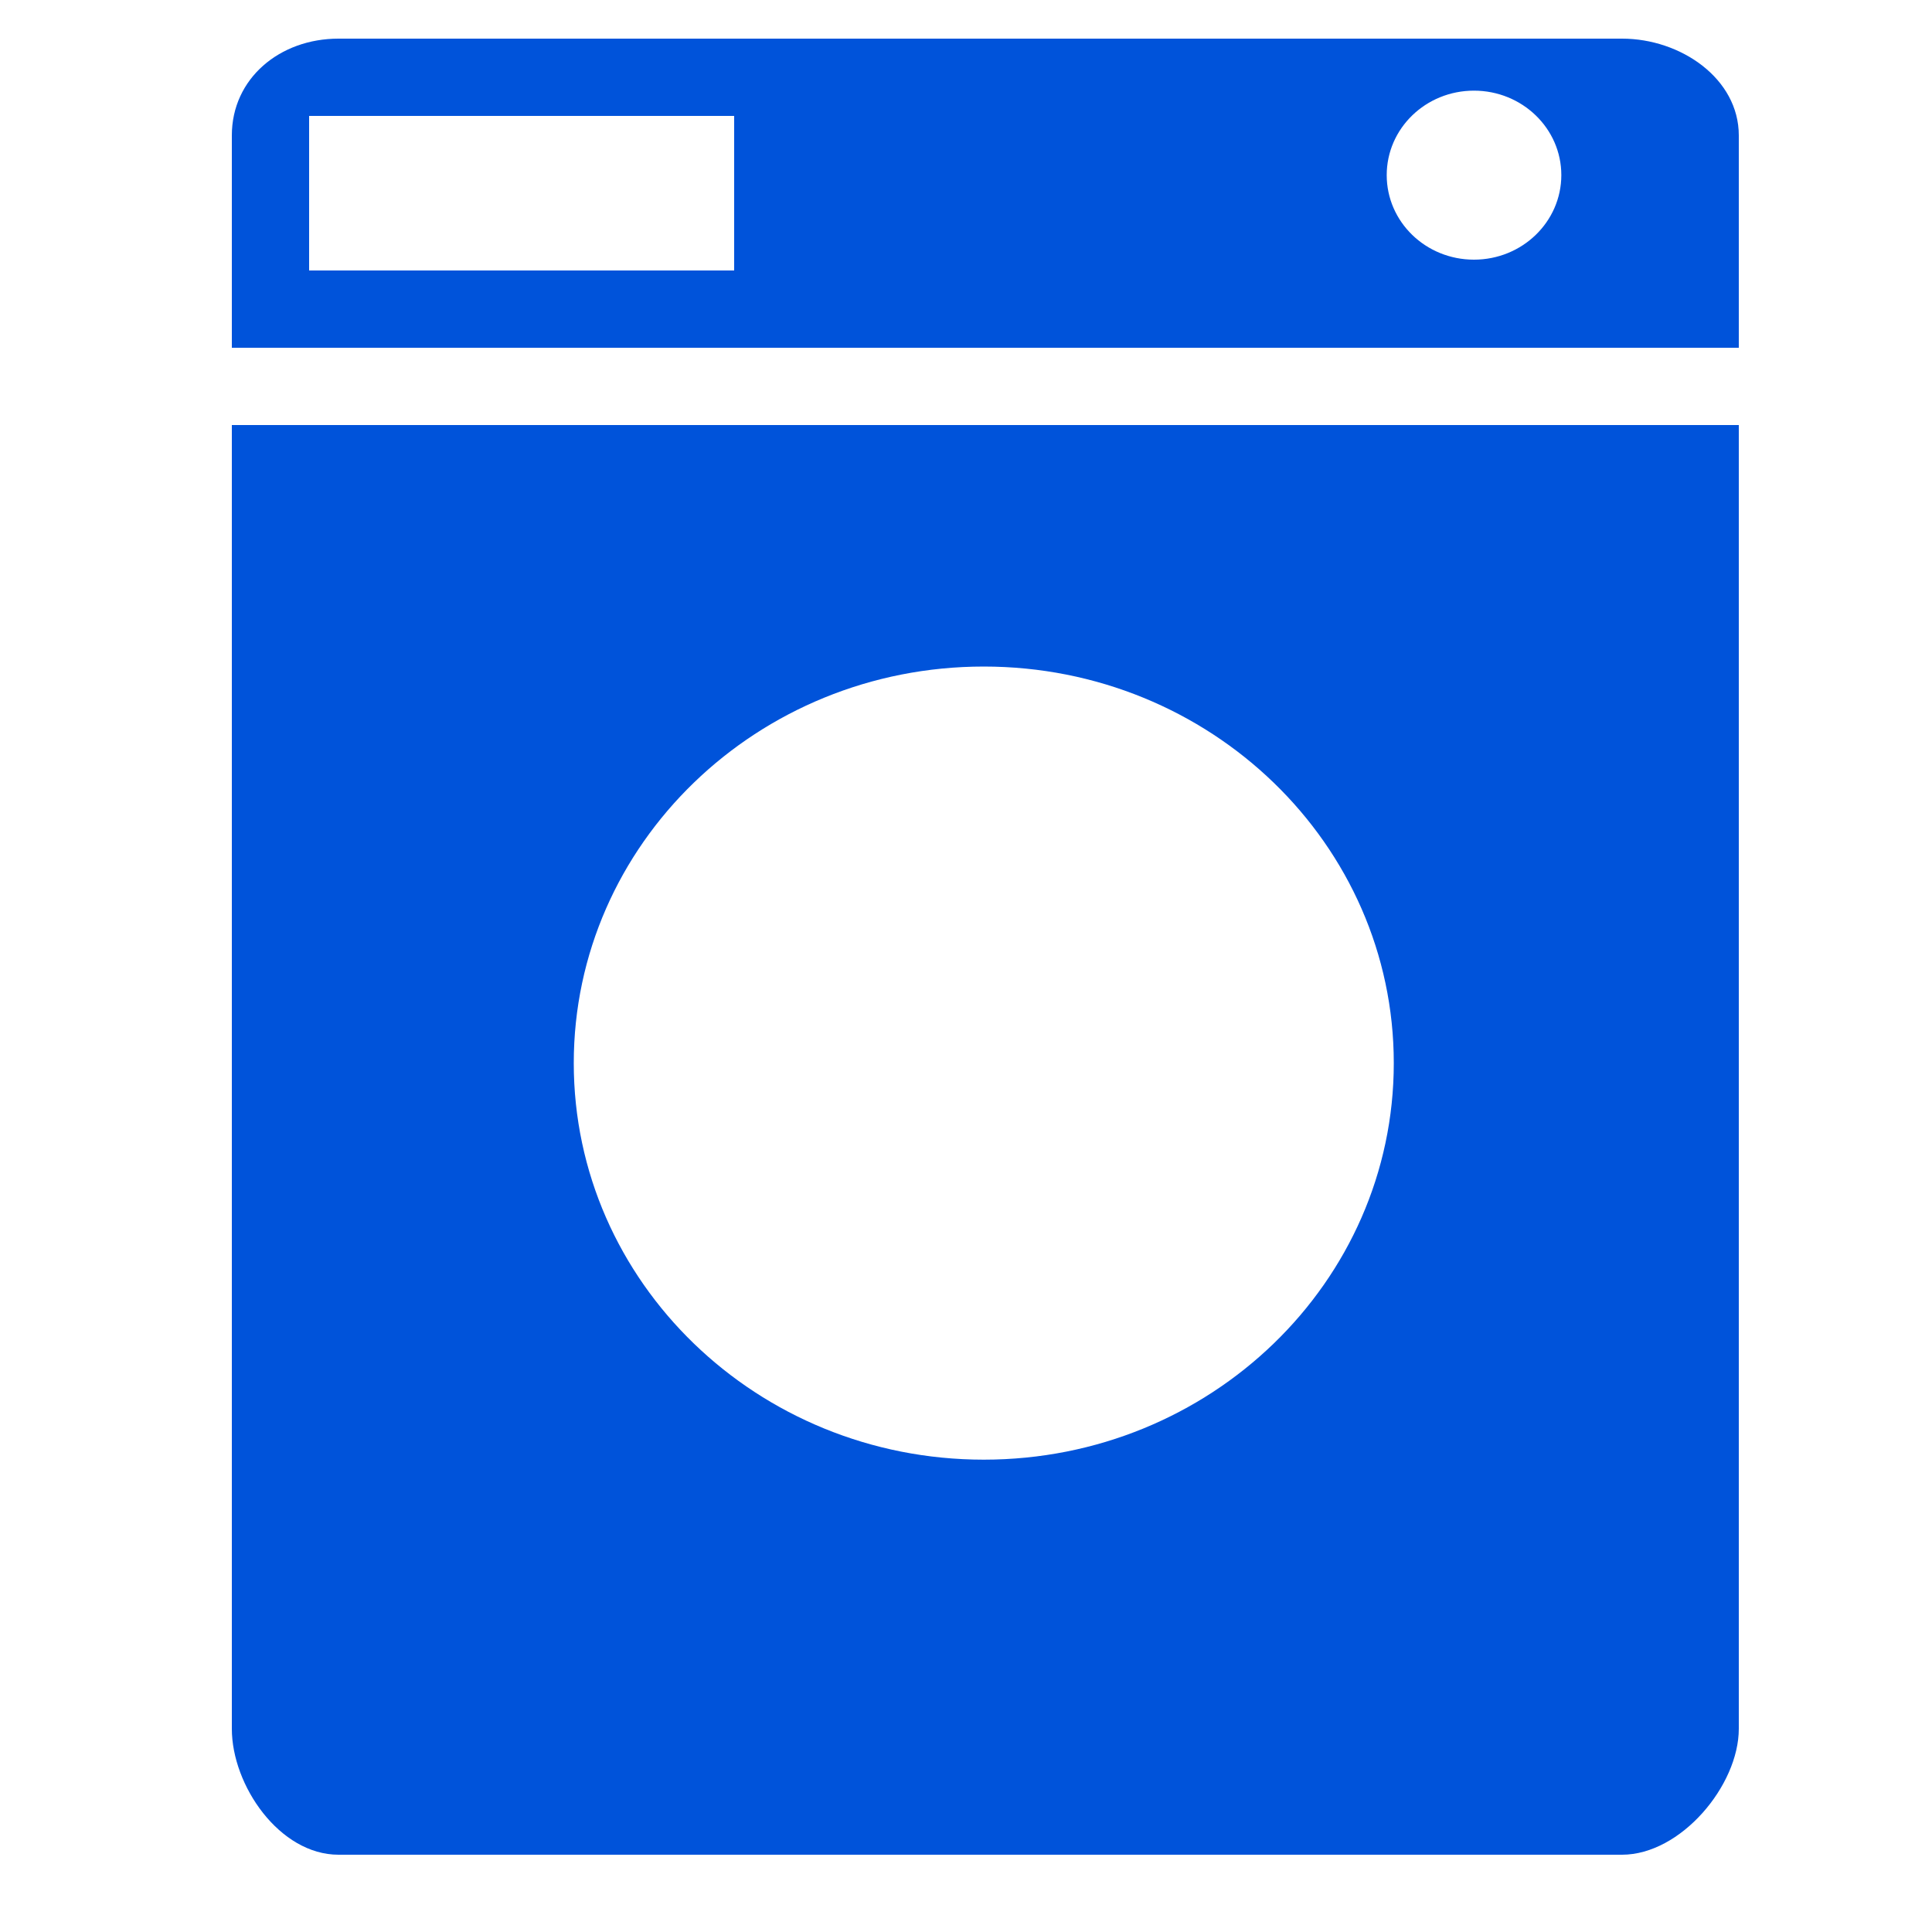 <!DOCTYPE svg PUBLIC "-//W3C//DTD SVG 1.1//EN" "http://www.w3.org/Graphics/SVG/1.1/DTD/svg11.dtd">
<!-- Uploaded to: SVG Repo, www.svgrepo.com, Transformed by: SVG Repo Mixer Tools -->
<svg fill="#0053da" width="800px" height="800px" viewBox="0 0 50 50" version="1.2" baseProfile="tiny" xmlns="http://www.w3.org/2000/svg" overflow="inherit">
<g id="SVGRepo_bgCarrier" stroke-width="0"/>
<g id="SVGRepo_tracerCarrier" stroke-linecap="round" stroke-linejoin="round"/>
<g id="SVGRepo_iconCarrier">
<path d="M6 11v33.74c0 1.47 1.237 3.26 2.76 3.26h33.218c1.519 0 3.022-1.79 3.022-3.26v-33.74h-39zm19.46 26.776c-5.86 0-10.611-4.594-10.611-10.263s4.751-10.263 10.611-10.263 10.611 4.594 10.611 10.263c0 5.67-4.751 10.263-10.611 10.263zm16.518-36.776h-33.218c-1.523 0-2.76 1.033-2.76 2.505v5.495h39v-5.495c0-1.472-1.503-2.505-3.022-2.505zm-22.978 6h-11v-4h11v4zm19.146-.28c-1.249 0-2.258-.979-2.258-2.188 0-1.207 1.009-2.186 2.258-2.186s2.261.979 2.261 2.186c-.001 1.208-1.012 2.188-2.261 2.188z"/>
</g>
</svg>